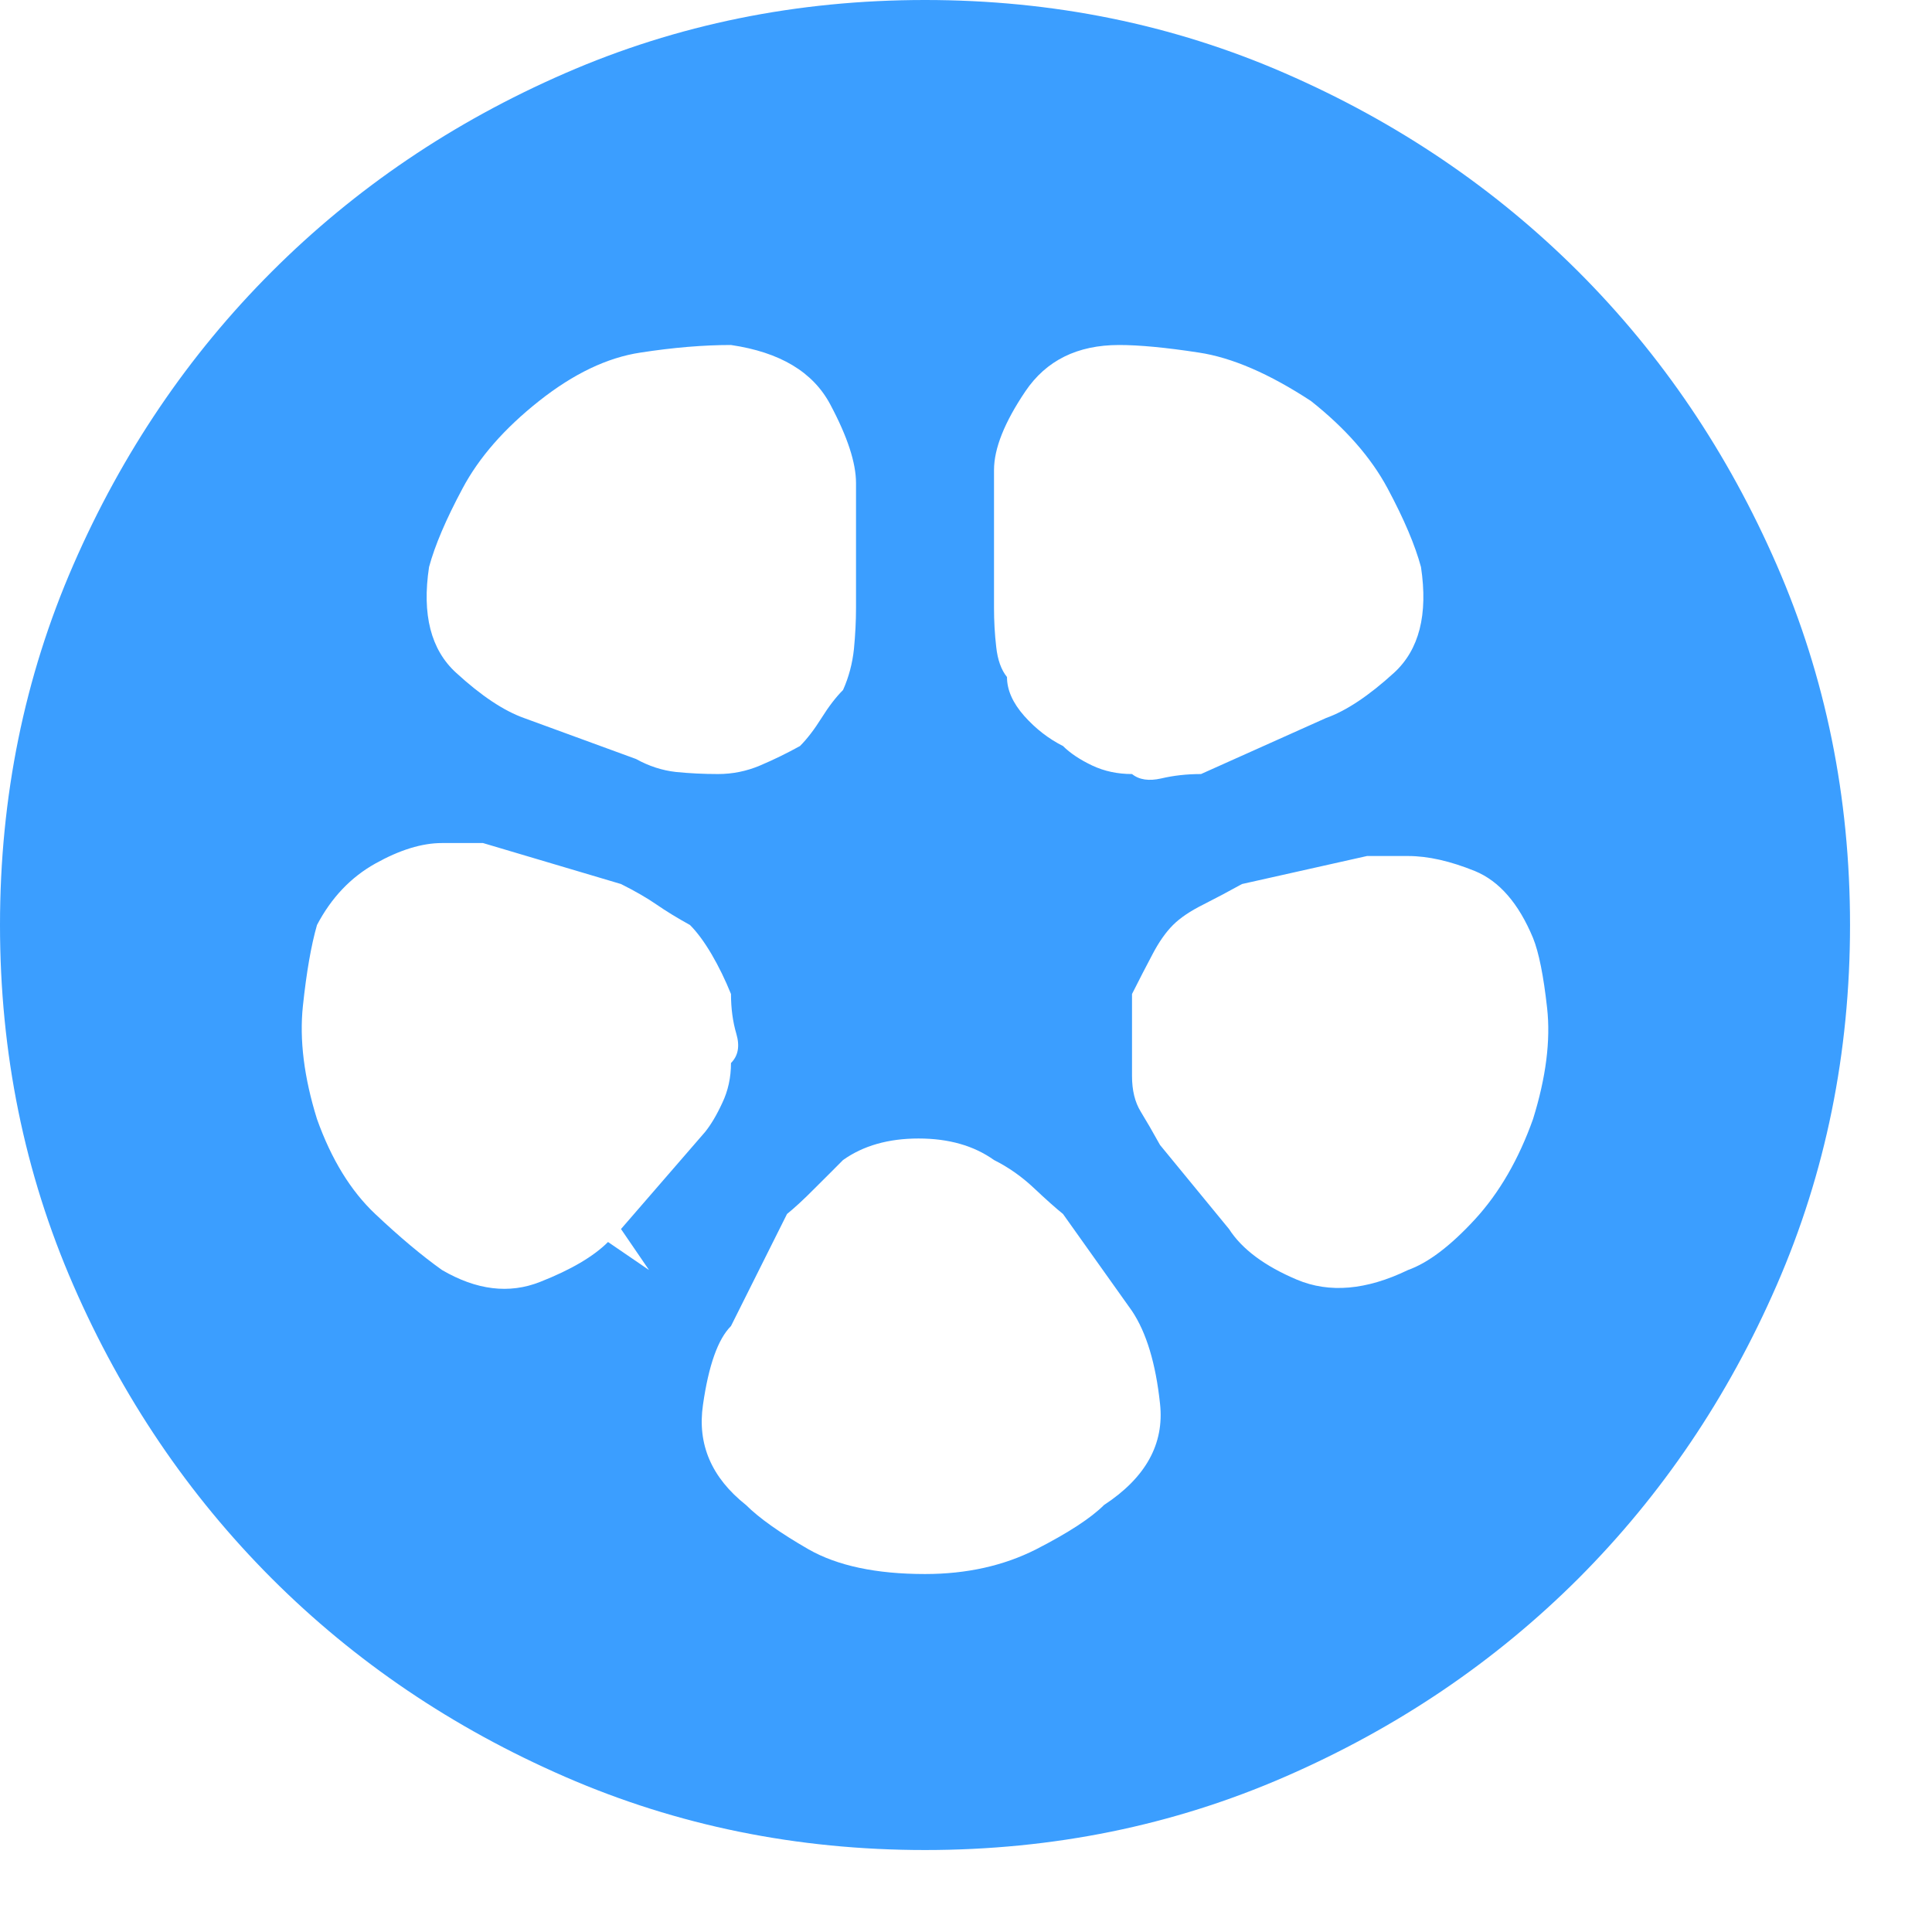 <svg width="14" height="14" viewBox="0 0 14 14" fill="none" xmlns="http://www.w3.org/2000/svg">
<path d="M6.703 0C5.776 0 4.906 0.177 4.094 0.531C3.281 0.885 2.573 1.365 1.969 1.969C1.365 2.573 0.885 3.281 0.531 4.094C0.177 4.906 0 5.776 0 6.703C0 7.63 0.177 8.5 0.531 9.312C0.885 10.125 1.365 10.833 1.969 11.438C2.573 12.042 3.281 12.521 4.094 12.875C4.906 13.229 5.776 13.406 6.703 13.406C7.63 13.406 8.5 13.229 9.312 12.875C10.125 12.521 10.833 12.042 11.438 11.438C12.042 10.833 12.521 10.125 12.875 9.312C13.229 8.5 13.406 7.63 13.406 6.703C13.406 5.776 13.229 4.906 12.875 4.094C12.521 3.281 12.042 2.573 11.438 1.969C10.833 1.365 10.125 0.885 9.312 0.531C8.5 0.177 7.63 0 6.703 0ZM7.203 3.406C7.203 3.25 7.279 3.06 7.43 2.836C7.581 2.612 7.807 2.5 8.109 2.5C8.255 2.5 8.448 2.518 8.688 2.555C8.927 2.591 9.198 2.708 9.5 2.906C9.75 3.104 9.935 3.315 10.055 3.539C10.175 3.763 10.255 3.953 10.297 4.109C10.349 4.453 10.284 4.708 10.102 4.875C9.919 5.042 9.755 5.151 9.609 5.203L8.703 5.609C8.599 5.609 8.503 5.62 8.414 5.641C8.326 5.661 8.255 5.651 8.203 5.609C8.099 5.609 8.003 5.589 7.914 5.547C7.826 5.505 7.755 5.458 7.703 5.406C7.599 5.354 7.505 5.281 7.422 5.188C7.339 5.094 7.297 5 7.297 4.906C7.255 4.854 7.229 4.781 7.219 4.688C7.208 4.594 7.203 4.5 7.203 4.406V3.406ZM3.109 4.109C3.151 3.953 3.232 3.763 3.352 3.539C3.471 3.315 3.656 3.104 3.906 2.906C4.156 2.708 4.401 2.591 4.641 2.555C4.88 2.518 5.099 2.5 5.297 2.5C5.651 2.552 5.891 2.695 6.016 2.93C6.141 3.164 6.203 3.354 6.203 3.5V4.406C6.203 4.5 6.198 4.599 6.188 4.703C6.177 4.807 6.151 4.906 6.109 5C6.057 5.052 6.005 5.12 5.953 5.203C5.901 5.286 5.849 5.354 5.797 5.406C5.703 5.458 5.607 5.505 5.508 5.547C5.409 5.589 5.307 5.609 5.203 5.609C5.099 5.609 4.997 5.604 4.898 5.594C4.799 5.583 4.703 5.552 4.609 5.5L3.797 5.203C3.651 5.151 3.487 5.042 3.305 4.875C3.122 4.708 3.057 4.453 3.109 4.109ZM4.703 9.203L4.406 9C4.302 9.104 4.138 9.201 3.914 9.289C3.69 9.378 3.453 9.349 3.203 9.203C3.057 9.099 2.896 8.964 2.719 8.797C2.542 8.63 2.401 8.401 2.297 8.109C2.203 7.807 2.169 7.534 2.195 7.289C2.221 7.044 2.255 6.849 2.297 6.703C2.401 6.505 2.542 6.357 2.719 6.258C2.896 6.159 3.057 6.109 3.203 6.109C3.255 6.109 3.305 6.109 3.352 6.109C3.398 6.109 3.448 6.109 3.5 6.109L4.5 6.406C4.604 6.458 4.69 6.508 4.758 6.555C4.826 6.602 4.906 6.651 5 6.703C5.052 6.755 5.104 6.826 5.156 6.914C5.208 7.003 5.255 7.099 5.297 7.203C5.297 7.307 5.31 7.404 5.336 7.492C5.362 7.581 5.349 7.651 5.297 7.703C5.297 7.807 5.276 7.904 5.234 7.992C5.193 8.081 5.151 8.151 5.109 8.203L4.5 8.906L4.703 9.203ZM8 10.906C7.906 11 7.742 11.107 7.508 11.227C7.273 11.346 7.005 11.406 6.703 11.406C6.349 11.406 6.068 11.346 5.859 11.227C5.651 11.107 5.5 11 5.406 10.906C5.156 10.708 5.052 10.466 5.094 10.18C5.135 9.893 5.203 9.703 5.297 9.609L5.703 8.797C5.755 8.755 5.823 8.693 5.906 8.609C5.99 8.526 6.057 8.458 6.109 8.406C6.255 8.302 6.438 8.25 6.656 8.25C6.875 8.25 7.057 8.302 7.203 8.406C7.307 8.458 7.404 8.526 7.492 8.609C7.581 8.693 7.651 8.755 7.703 8.797L8.203 9.5C8.307 9.656 8.375 9.88 8.406 10.172C8.438 10.463 8.302 10.708 8 10.906ZM11.109 8.109C11.005 8.401 10.865 8.643 10.688 8.836C10.51 9.029 10.349 9.151 10.203 9.203C9.901 9.349 9.633 9.372 9.398 9.273C9.164 9.174 9 9.052 8.906 8.906L8.406 8.297C8.354 8.203 8.307 8.122 8.266 8.055C8.224 7.987 8.203 7.901 8.203 7.797C8.203 7.703 8.203 7.607 8.203 7.508C8.203 7.409 8.203 7.307 8.203 7.203C8.255 7.099 8.305 7.003 8.352 6.914C8.398 6.826 8.448 6.755 8.5 6.703C8.552 6.651 8.625 6.602 8.719 6.555C8.812 6.508 8.906 6.458 9 6.406L9.906 6.203C9.958 6.203 10.008 6.203 10.055 6.203C10.102 6.203 10.151 6.203 10.203 6.203C10.349 6.203 10.51 6.24 10.688 6.312C10.865 6.385 11.005 6.547 11.109 6.797C11.151 6.901 11.185 7.07 11.211 7.305C11.237 7.539 11.203 7.807 11.109 8.109Z" fill="#3B9EFF"/>
</svg>
